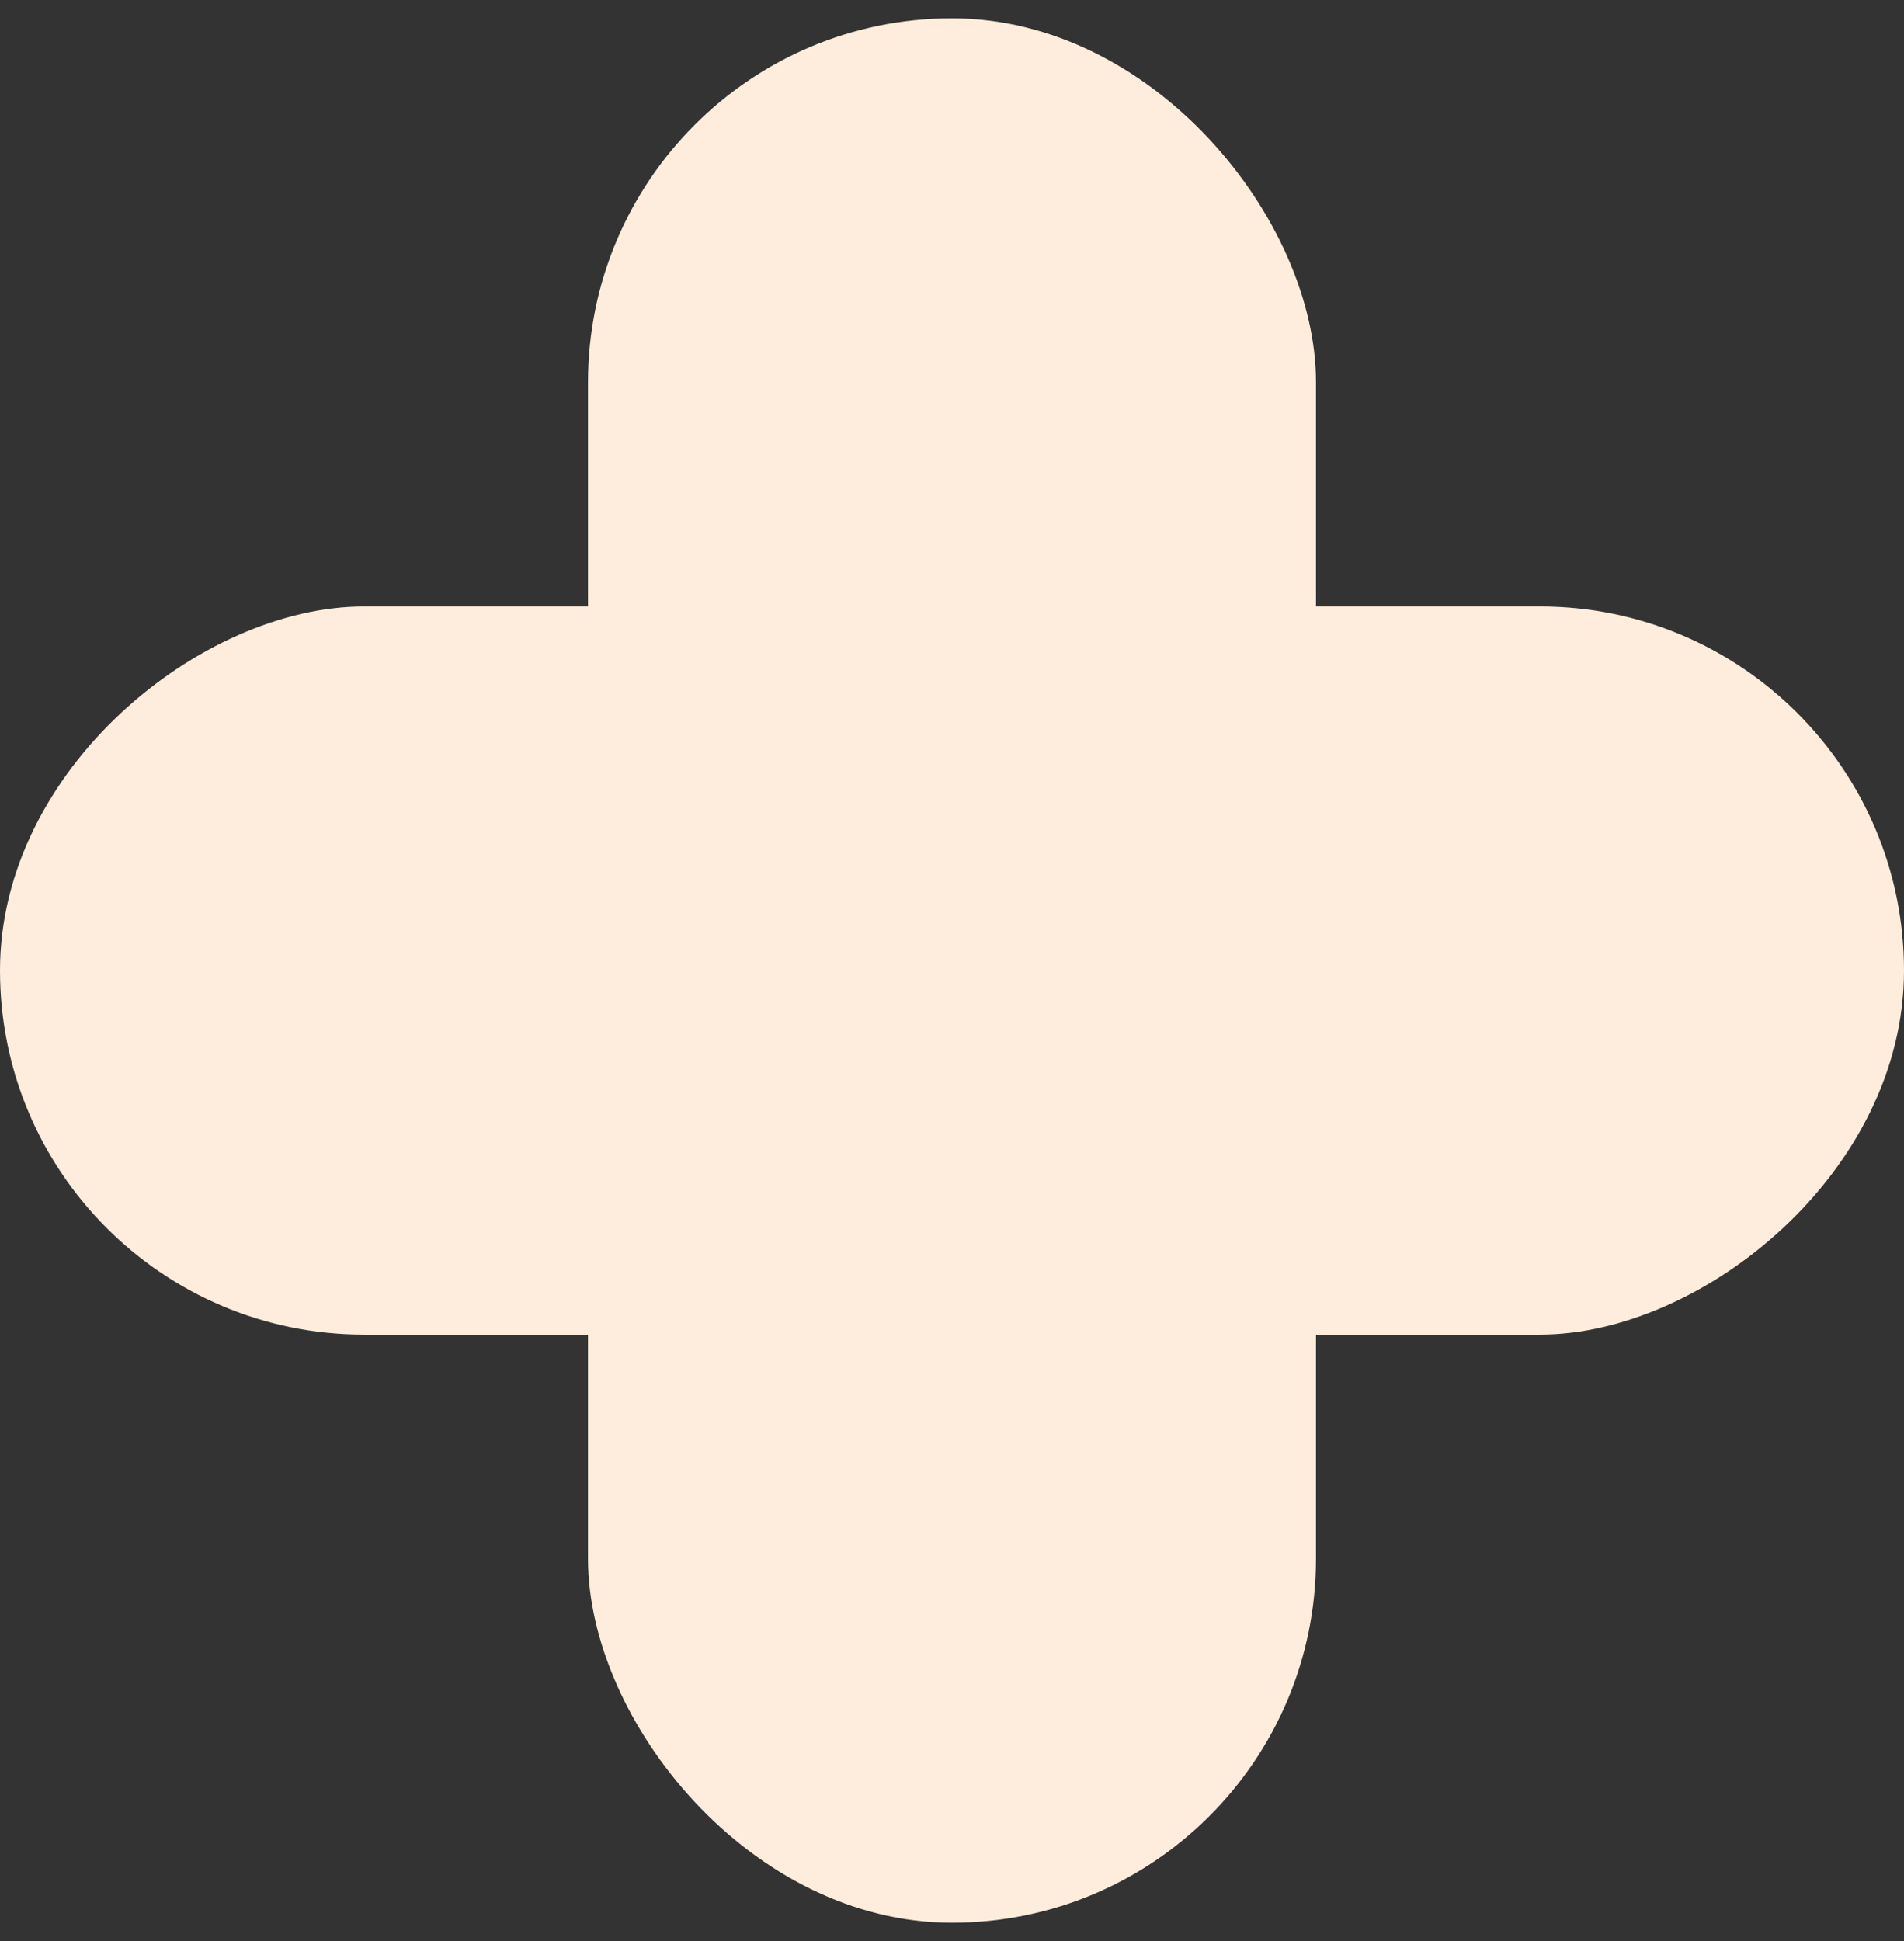 <svg xmlns="http://www.w3.org/2000/svg" width="52" height="53" viewBox="0 0 52 53" fill="none">
  <rect x="0" y="0" width="52" height="53" fill="#333333" stroke="none"/>
  <rect x="16.059" y="0.5" width="19.882" height="52" rx="9.941" fill="#FEEDDC"/>
  <rect x="52" y="16.559" width="19.882" height="52" rx="9.941" transform="rotate(90 52 16.559)" fill="#FEEDDC"/>
</svg>